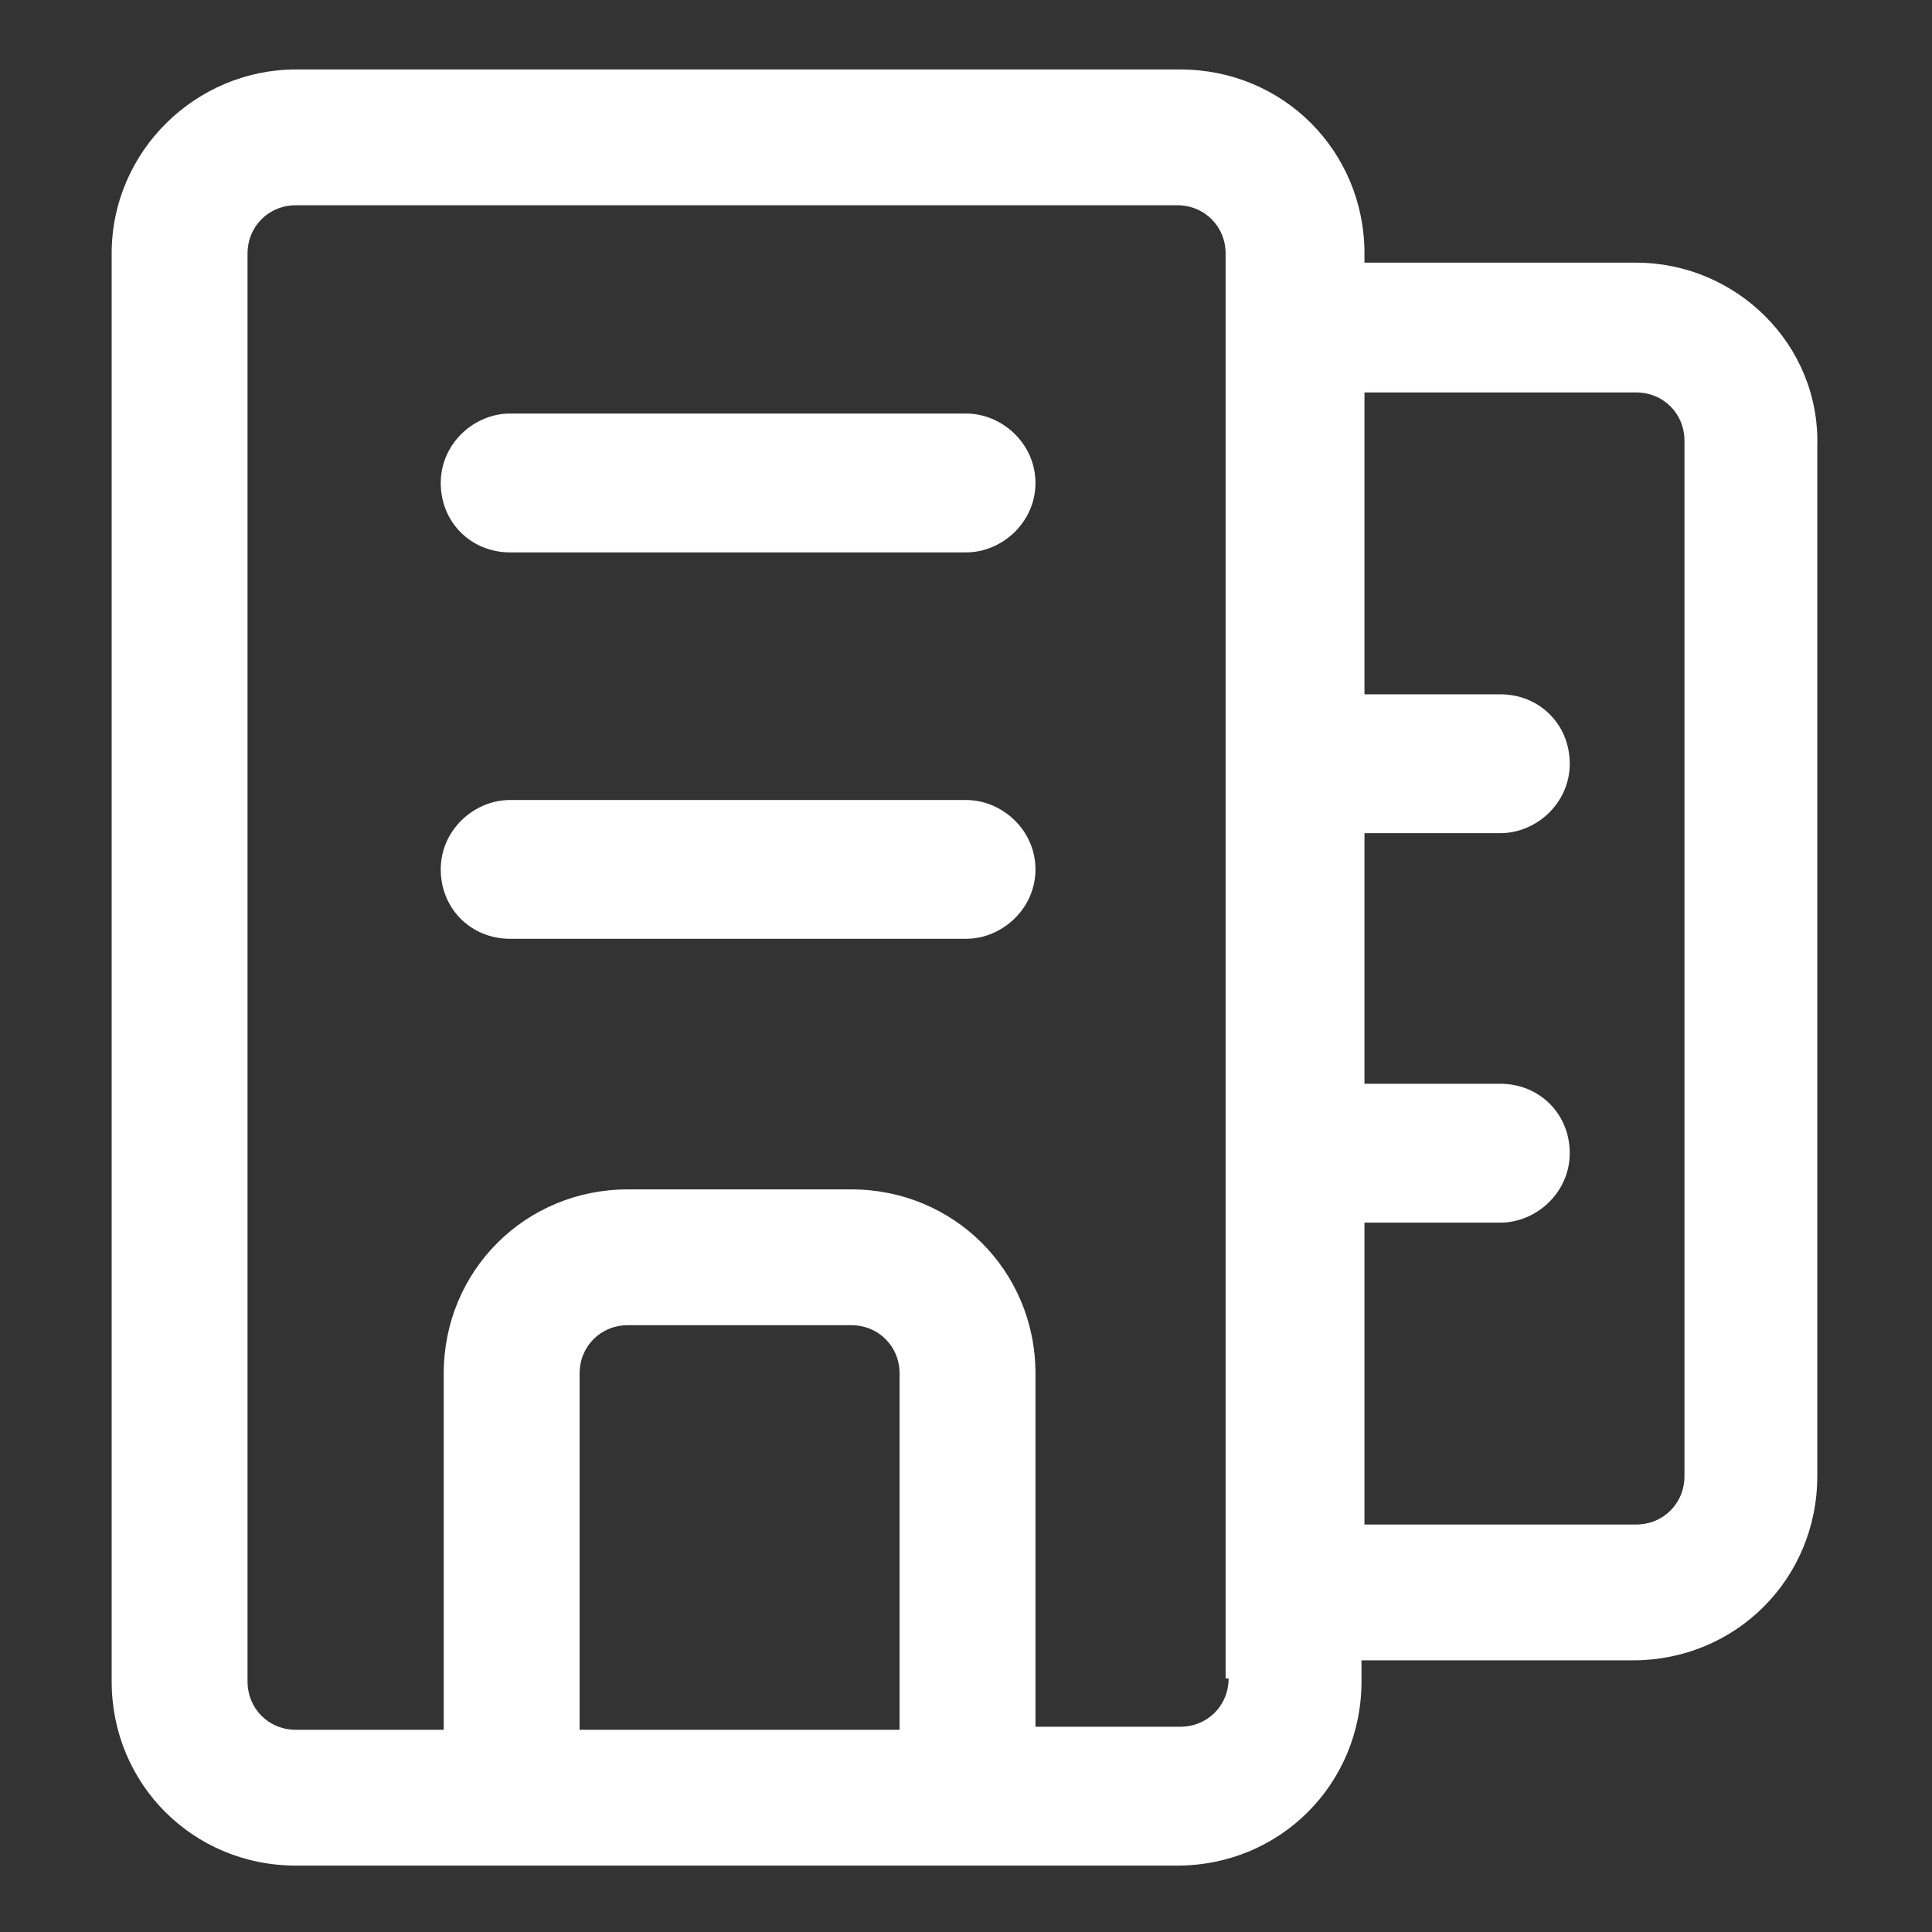<svg xmlns="http://www.w3.org/2000/svg" width="24" height="24" viewBox="0 0 24 24" fill="none"><rect x="0" y="0" width="24" height="24" fill="#333333" stroke="none"/><path d="M12 5.137H6.337C5.887 5.137 5.475 5.512 5.475 6C5.475 6.487 5.85 6.862 6.337 6.862H12C12.45 6.862 12.863 6.487 12.863 6C12.863 5.512 12.45 5.137 12 5.137Z" fill="white"></path><path d="M12 9.938H6.337C5.887 9.938 5.475 10.312 5.475 10.8C5.475 11.287 5.85 11.662 6.337 11.662H12C12.45 11.662 12.863 11.287 12.863 10.8C12.863 10.312 12.45 9.938 12 9.938Z" fill="white"></path><path d="M20.325 3.263H16.95V3.15C16.95 1.875 15.938 0.863 14.662 0.863H3.675C2.437 0.863 1.387 1.875 1.387 3.15V20.887C1.387 22.163 2.4 23.175 3.675 23.175H14.625C15.9 23.175 16.913 22.163 16.913 20.887V20.625H20.288C21.562 20.625 22.575 19.613 22.575 18.337V5.55C22.613 4.275 21.562 3.263 20.325 3.263ZM11.175 21.488H7.2V17.062C7.2 16.725 7.462 16.462 7.8 16.462H10.575C10.912 16.462 11.175 16.725 11.175 17.062V21.488V21.488ZM15.262 20.85C15.262 21.188 15 21.45 14.662 21.45H12.863V17.062C12.863 15.787 11.85 14.775 10.575 14.775H7.8C6.525 14.775 5.512 15.787 5.512 17.062V21.488H3.675C3.337 21.488 3.075 21.225 3.075 20.887V3.15C3.075 2.813 3.337 2.55 3.675 2.55H14.625C14.963 2.55 15.225 2.813 15.225 3.15V20.85H15.262ZM20.925 18.337C20.925 18.675 20.663 18.938 20.325 18.938H16.95V15.188H18.637C19.087 15.188 19.5 14.812 19.5 14.325C19.5 13.838 19.125 13.463 18.637 13.463H16.95V10.35H18.637C19.087 10.35 19.5 9.975 19.5 9.488C19.5 9 19.125 8.625 18.637 8.625H16.95V4.875H20.325C20.663 4.875 20.925 5.138 20.925 5.475V18.337Z" fill="white"></path></svg>